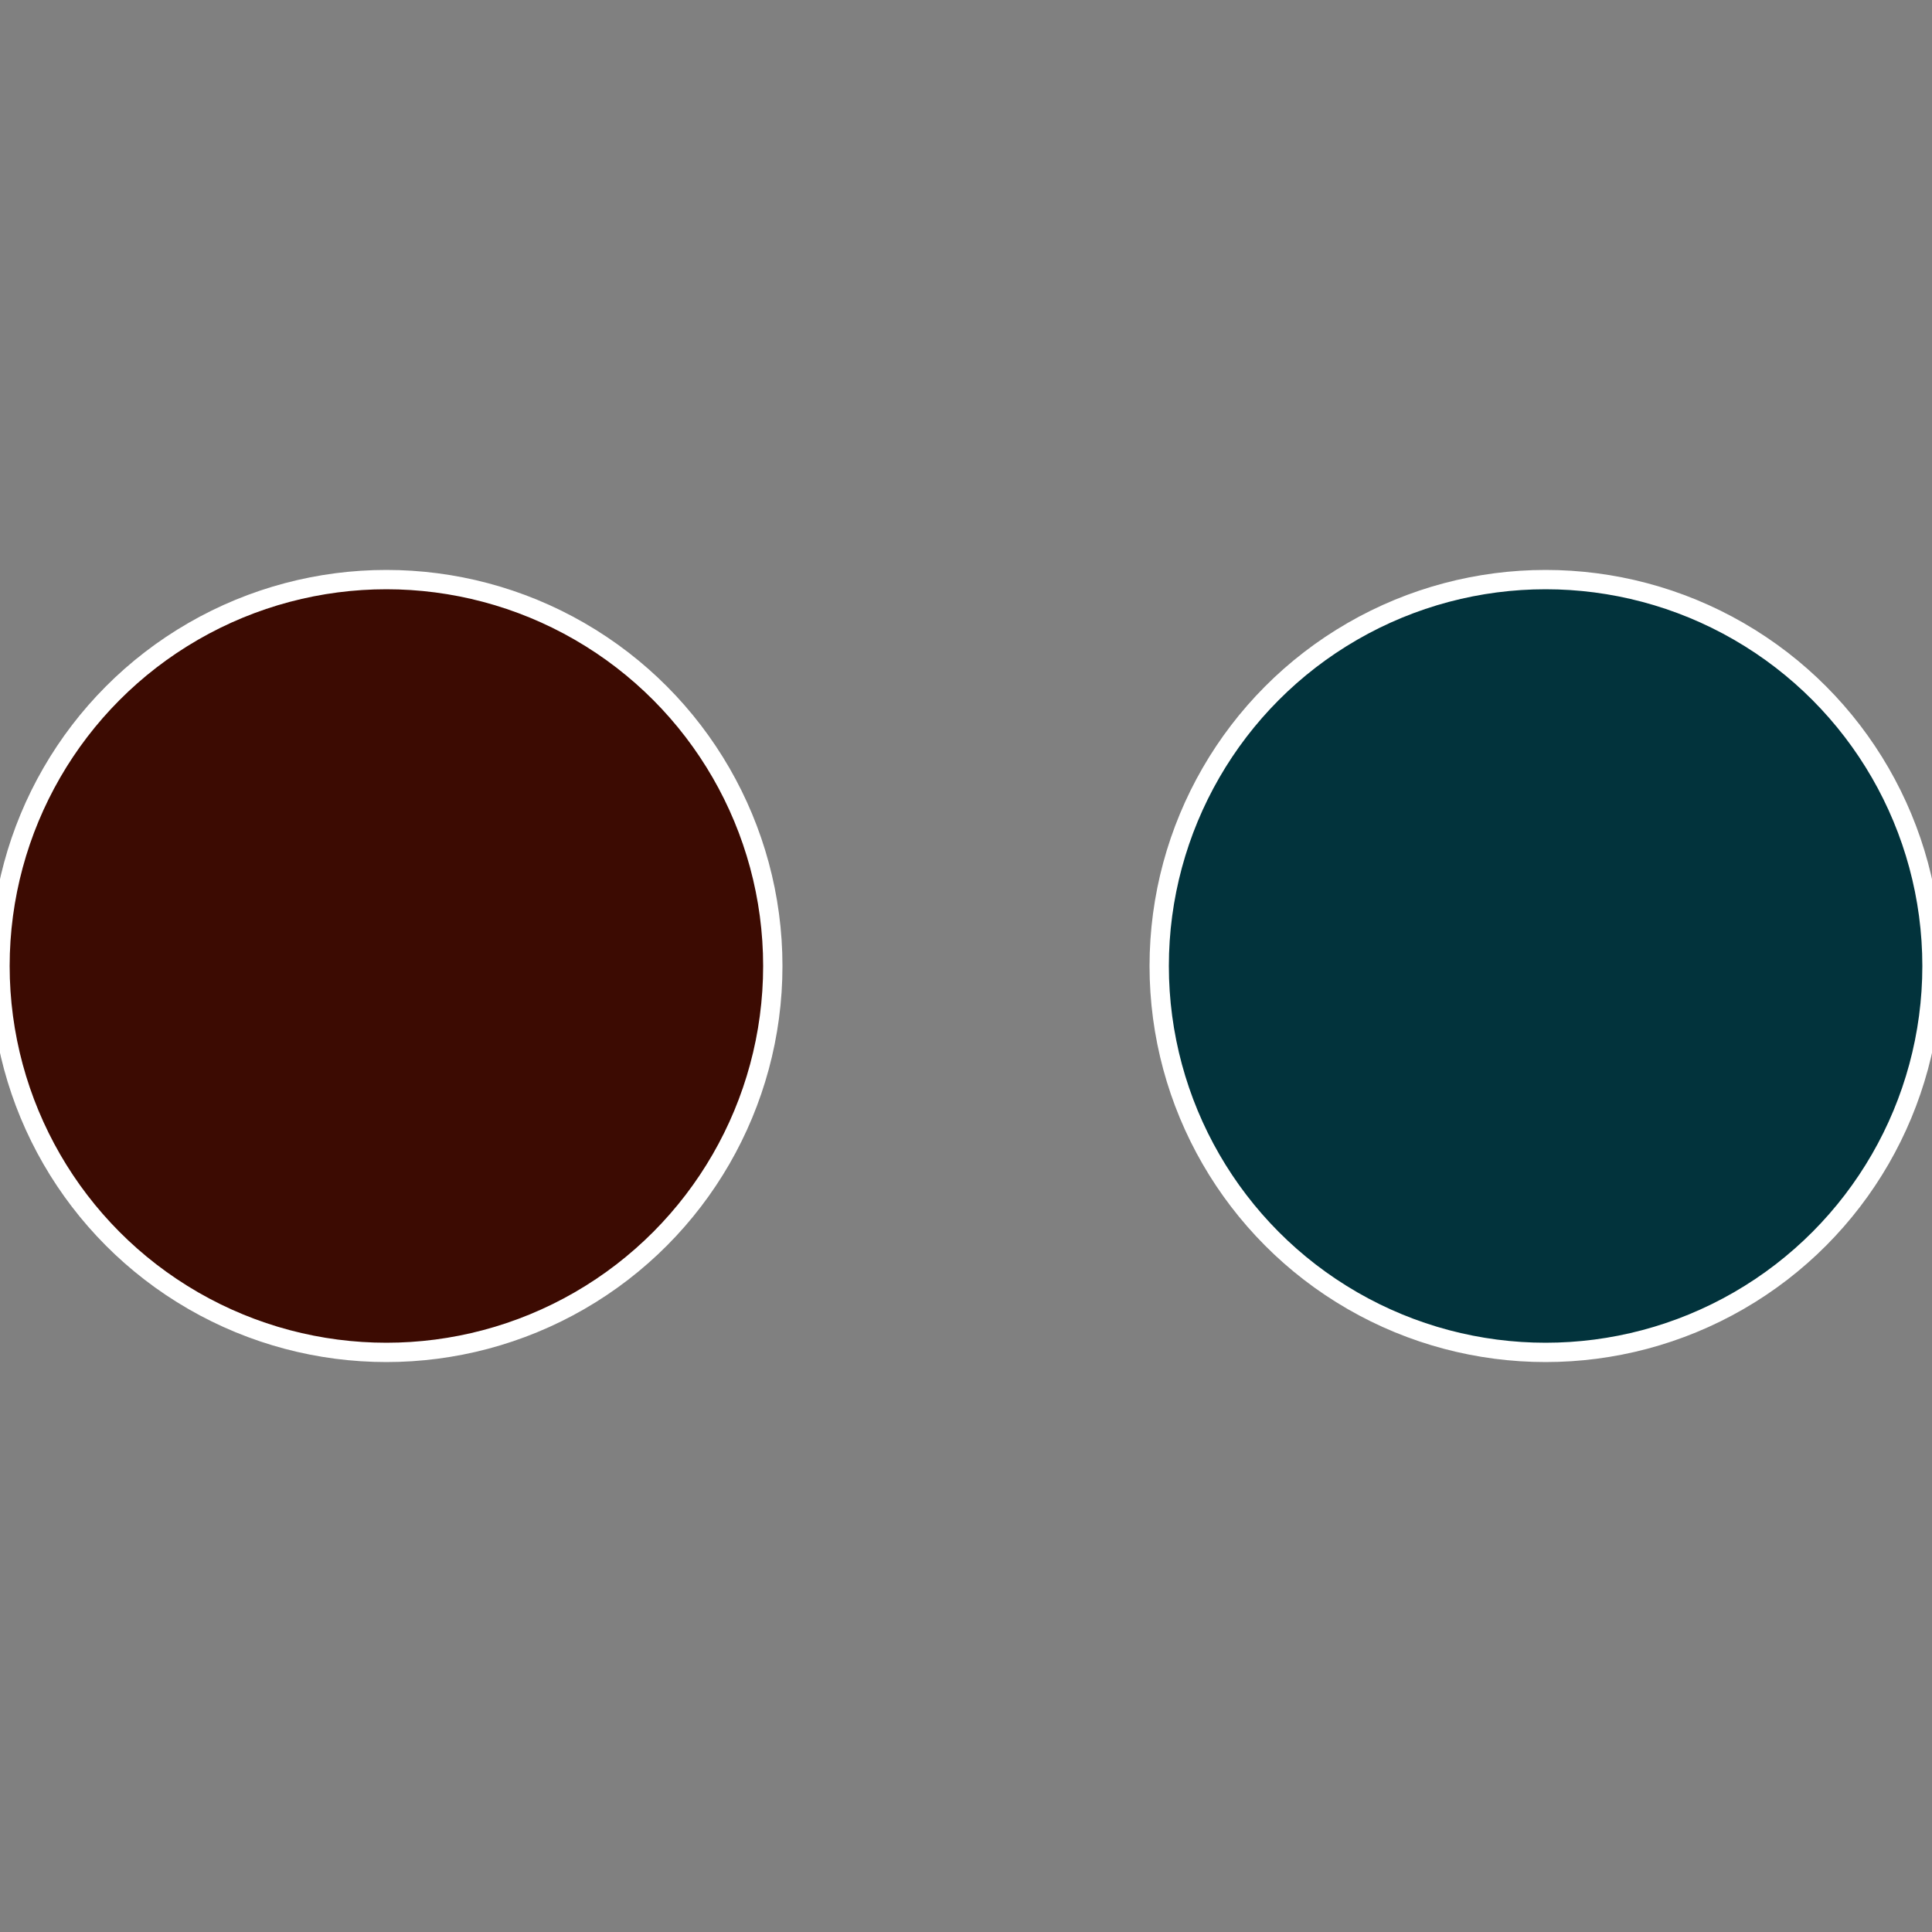 <?xml version="1.0" standalone="no"?>
<svg width="500" height="500" viewBox="-1 -1 2 2" xmlns="http://www.w3.org/2000/svg">
 
                <rect x="-1" y="-1" width="2" height="2" fill="#808080" stroke="none"/>
 
                <circle cx="0.6" cy="0" r="0.4" fill="#02333c" stroke="#fff" stroke-width="1%" />
             
                <circle cx="-0.6" cy="7.3478807948841E-17" r="0.4" fill="#3c0b02" stroke="#fff" stroke-width="1%" />
            </svg>
